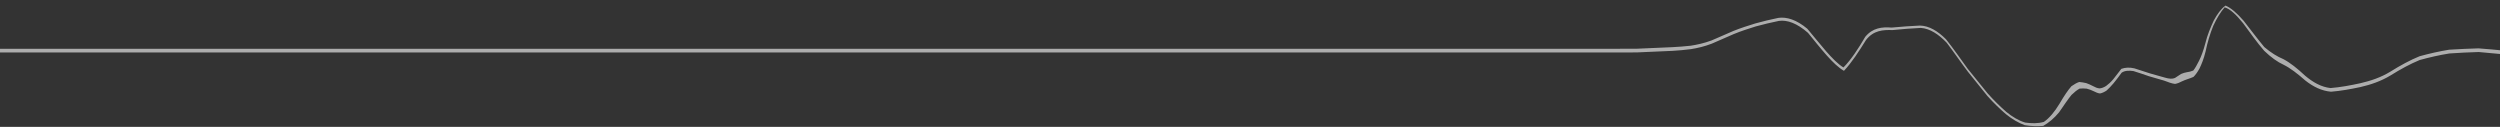 <svg xmlns="http://www.w3.org/2000/svg" width="335" height="17" viewBox="0 0 335 17" fill="none"><rect x="0" y="0" width="335" height="17" fill="#333333" stroke="none"/><g clip-path="url(#clip0_91_11488)"><path opacity="0.6" d="M-532.5 6.535C-532.5 6.535 -136.69 6.535 -135.12 6.535C-134.335 6.535 -133.36 6.535 -132.2 6.535C-131.625 6.535 -131 6.535 -130.325 6.535C-129.655 6.535 -128.94 6.535 -128.18 6.535C-127.42 6.535 -126.615 6.535 -125.77 6.535C-124.92 6.535 -124.03 6.535 -123.095 6.535C-122.16 6.535 -121.185 6.535 -120.165 6.535C-119.15 6.535 -118.085 6.535 -116.985 6.535C-115.885 6.535 -114.74 6.535 -113.555 6.535C-112.375 6.535 -111.15 6.535 -109.885 6.535C-108.625 6.535 -107.32 6.535 -105.98 6.535C-105.31 6.535 -104.63 6.535 -103.94 6.535C-103.245 6.535 -102.55 6.535 -101.84 6.535C-101.13 6.535 -100.41 6.535 -99.68 6.535C-98.955 6.535 -98.215 6.535 -97.47 6.535C-96.725 6.535 -95.965 6.535 -95.2 6.535C-94.435 6.535 -93.66 6.535 -92.88 6.535C-92.095 6.535 -91.3 6.535 -90.5 6.535C-89.7 6.535 -88.885 6.535 -88.07 6.535C-87.25 6.535 -86.42 6.535 -85.58 6.535C-84.745 6.535 -83.9 6.535 -83.045 6.535C-82.19 6.535 -81.325 6.535 -80.455 6.535C-79.58 6.535 -78.7 6.535 -77.81 6.535C-76.92 6.535 -76.025 6.535 -75.12 6.535C-74.21 6.535 -73.295 6.535 -72.375 6.535C-71.45 6.535 -70.52 6.535 -69.58 6.535C-68.64 6.535 -67.695 6.535 -66.735 6.535C-65.78 6.535 -64.815 6.535 -63.845 6.535C-62.875 6.535 -61.895 6.535 -60.905 6.535C-59.92 6.535 -58.92 6.535 -57.92 6.535C-56.915 6.535 -55.905 6.535 -54.885 6.535C-53.865 6.535 -52.84 6.535 -51.805 6.535C-50.77 6.535 -49.73 6.535 -48.68 6.535C-47.63 6.535 -46.57 6.535 -45.505 6.535C-44.44 6.535 -43.37 6.535 -42.29 6.535C-41.21 6.535 -40.125 6.535 -39.03 6.535C-37.935 6.535 -36.835 6.535 -35.73 6.535C-34.62 6.535 -33.505 6.535 -32.38 6.535C-31.26 6.535 -30.13 6.535 -28.995 6.535C-27.86 6.535 -26.715 6.535 -25.565 6.535C-24.415 6.535 -23.26 6.535 -22.095 6.535C-20.93 6.535 -19.76 6.535 -18.585 6.535C-17.405 6.535 -16.225 6.535 -15.035 6.535C-13.845 6.535 -12.645 6.535 -11.445 6.535C-10.24 6.535 -9.03 6.535 -7.815 6.535C-6.6 6.535 -5.375 6.535 -4.15 6.535C-2.92 6.535 -1.685 6.535 -0.445 6.535C0.795 6.535 2.045 6.535 3.295 6.535C4.55 6.535 5.81 6.535 7.07 6.535C8.335 6.535 9.61 6.535 10.885 6.535C12.16 6.535 13.445 6.535 14.73 6.535C16.02 6.535 17.315 6.535 18.615 6.535C19.915 6.535 21.22 6.535 22.53 6.535C23.84 6.535 25.155 6.535 26.48 6.535C27.8 6.535 29.13 6.535 30.46 6.535C31.125 6.535 31.795 6.535 32.465 6.535C33.13 6.535 33.8 6.535 34.475 6.535C35.145 6.535 35.82 6.535 36.495 6.535C37.165 6.535 37.84 6.535 38.52 6.535C39.195 6.535 39.875 6.535 40.555 6.535C41.235 6.535 41.915 6.535 42.595 6.535C43.275 6.535 43.96 6.535 44.645 6.535C45.33 6.535 46.015 6.535 46.7 6.535C47.39 6.535 48.075 6.535 48.765 6.535C49.455 6.535 50.145 6.535 50.835 6.535C51.53 6.535 52.22 6.535 52.915 6.535C53.61 6.535 54.305 6.535 55 6.535C55.7 6.535 56.395 6.535 57.095 6.535C57.795 6.535 58.495 6.535 59.195 6.535C59.895 6.535 60.6 6.535 61.305 6.535C62.005 6.535 62.71 6.535 63.415 6.535C64.125 6.535 64.83 6.535 65.54 6.535C66.245 6.535 66.955 6.535 67.665 6.535C68.375 6.535 69.09 6.535 69.8 6.535C70.515 6.535 71.225 6.535 71.94 6.535C72.655 6.535 73.37 6.535 74.09 6.535C74.805 6.535 75.525 6.535 76.245 6.535C76.96 6.535 77.68 6.535 78.405 6.535C79.125 6.535 79.845 6.535 80.57 6.535C81.295 6.535 82.02 6.535 82.745 6.535C83.47 6.535 84.195 6.535 84.92 6.535C85.65 6.535 86.38 6.535 87.105 6.535C87.835 6.535 88.565 6.535 89.3 6.535C90.03 6.535 90.76 6.535 91.495 6.535C92.23 6.535 92.965 6.535 93.7 6.535C94.435 6.535 95.17 6.535 95.91 6.535C96.645 6.535 97.385 6.535 98.12 6.535C98.86 6.535 99.6 6.535 100.34 6.535C101.085 6.535 101.825 6.535 102.57 6.535C103.31 6.535 104.055 6.535 104.8 6.535C105.545 6.535 106.29 6.535 107.035 6.535C107.78 6.535 108.53 6.535 109.28 6.535C110.025 6.535 110.775 6.535 111.525 6.535C112.275 6.535 113.025 6.535 113.775 6.535C114.53 6.535 115.28 6.535 116.035 6.535C116.79 6.535 117.54 6.535 118.295 6.535C119.05 6.535 119.81 6.535 120.565 6.535C121.32 6.535 122.08 6.535 122.835 6.535C123.595 6.535 124.355 6.535 125.115 6.535C125.875 6.535 126.635 6.535 127.395 6.535C128.16 6.535 128.92 6.535 129.685 6.535C130.445 6.535 131.21 6.535 131.975 6.535C132.74 6.535 133.505 6.535 134.27 6.535C135.035 6.535 135.805 6.535 136.57 6.535C137.34 6.535 138.105 6.535 138.875 6.535C139.645 6.535 140.415 6.535 141.185 6.535C141.955 6.535 142.725 6.535 143.5 6.535C144.27 6.535 145.04 6.535 145.815 6.535C146.59 6.535 147.36 6.535 148.135 6.535C148.91 6.535 149.685 6.535 150.46 6.535C151.24 6.535 152.015 6.535 152.79 6.535C153.57 6.535 154.345 6.535 155.125 6.535C155.905 6.535 156.68 6.535 157.46 6.535C158.24 6.535 159.02 6.535 159.8 6.535C160.585 6.535 161.365 6.535 162.145 6.535C162.93 6.535 163.71 6.535 164.495 6.535C165.28 6.535 166.06 6.535 166.845 6.535C167.63 6.535 168.415 6.535 169.2 6.535C169.985 6.535 170.77 6.535 171.56 6.535C172.345 6.535 173.135 6.535 173.92 6.535C174.71 6.535 175.495 6.535 176.285 6.535C177.075 6.535 177.865 6.535 178.655 6.535C179.44 6.535 180.235 6.535 181.025 6.535C181.815 6.535 182.605 6.535 183.395 6.535C184.19 6.535 184.98 6.535 185.775 6.535C186.565 6.535 187.36 6.535 188.155 6.535C188.945 6.535 189.74 6.535 190.535 6.535C191.33 6.535 192.125 6.535 192.92 6.535C193.715 6.535 194.51 6.535 195.31 6.535C196.105 6.535 196.9 6.535 197.7 6.535C198.495 6.535 199.29 6.535 200.09 6.535C200.89 6.535 201.685 6.535 202.485 6.535C203.285 6.535 204.085 6.535 204.88 6.535C205.68 6.535 206.48 6.535 207.28 6.535C208.08 6.535 208.88 6.535 209.685 6.535C210.485 6.535 211.285 6.535 212.085 6.535C212.89 6.535 213.69 6.535 214.49 6.535C215.295 6.535 216.095 6.535 216.9 6.535C217.705 6.535 218.505 6.535 219.305 6.53C220.105 6.5 220.905 6.46 221.705 6.425C222.505 6.39 223.305 6.355 224.105 6.32C224.91 6.28 225.725 6.215 226.56 6.125C227.44 5.99 228.365 5.78 229.335 5.425C230.315 4.995 231.29 4.57 232.27 4.15C233.245 3.755 234.23 3.445 235.215 3.14C236.215 2.855 237.255 2.615 238.305 2.395C239.42 2.24 240.725 2.64 242.175 3.845C243.845 5.81 245.57 8.15 247.02 9.04C248.075 7.98 249.025 6.495 249.945 4.93C250.96 3.71 252.19 3.6 253.485 3.695C254.765 3.575 256.035 3.48 257.28 3.425C258.495 3.455 259.665 4.155 260.77 5.265C261.79 6.545 262.75 7.945 263.67 9.21C264.57 10.325 265.45 11.42 266.325 12.49C267.175 13.45 268.01 14.255 268.835 14.985C269.65 15.65 270.495 16.16 271.375 16.425C272.225 16.54 273.065 16.565 273.88 16.335C274.635 15.81 275.315 14.985 275.97 13.905C276.605 12.82 277.135 12.045 277.57 11.555C277.95 11.285 278.305 11.085 278.62 10.985C278.94 11.01 279.25 11.07 279.565 11.14C279.865 11.25 280.165 11.375 280.46 11.535C280.75 11.695 281.04 11.825 281.34 11.845C281.635 11.82 281.915 11.71 282.215 11.52C282.525 11.29 282.83 11.03 283.175 10.62C283.545 10.165 283.895 9.68 284.26 9.225C284.775 9.04 285.355 9.005 286.01 9.16C286.72 9.38 287.425 9.62 288.13 9.845C288.835 10.045 289.49 10.23 290.115 10.405C290.675 10.57 291.1 10.595 291.44 10.45C291.735 10.27 292.005 10.09 292.265 9.91C292.525 9.8 292.785 9.715 293.05 9.675C293.32 9.645 293.6 9.57 293.895 9.455C294.165 9.135 294.405 8.655 294.675 8.14C294.96 7.565 295.245 6.825 295.515 5.8C295.79 4.675 296.2 3.71 296.64 2.755C297.115 1.88 297.625 1.17 298.22 0.75C298.965 1.055 299.785 1.795 300.645 2.78C301.545 3.925 302.475 5.18 303.415 6.305C304.315 7.07 305.15 7.58 305.965 7.92C306.87 8.39 307.855 9.18 308.885 10.145C309.93 11.02 311.03 11.66 312.29 11.8C313.59 11.695 314.92 11.45 316.275 11.155C317.64 10.84 319.005 10.4 320.32 9.595C321.64 8.77 322.94 8.06 324.23 7.535C325.515 7.185 326.845 6.875 328.19 6.66C329.505 6.585 330.82 6.51 332.12 6.48C333.38 6.57 334.58 6.69 335.76 6.805C336.925 6.89 338.04 6.8 339.15 6.605C340.245 6.37 341.285 6.085 342.295 5.9C343.29 5.745 344.23 5.65 345.125 5.54C345.985 5.495 346.8 5.495 347.605 5.53C348.41 5.565 349.21 5.605 350.015 5.64C350.82 5.675 351.62 5.71 352.425 5.745C353.225 5.78 354.03 5.82 354.83 5.855C355.63 5.89 356.435 5.925 357.235 5.96C358.035 5.995 358.835 6.03 359.635 6.065C360.435 6.105 361.235 6.14 362.035 6.175C362.835 6.21 363.635 6.245 364.435 6.28C365.23 6.315 366.03 6.35 366.825 6.385C367.625 6.425 368.42 6.46 369.22 6.495C370.015 6.525 370.805 6.535 371.6 6.535C372.39 6.535 373.18 6.535 373.97 6.535C374.76 6.535 375.555 6.535 376.34 6.535C377.13 6.535 377.92 6.535 378.71 6.535C379.5 6.535 380.285 6.535 381.075 6.535C381.86 6.535 382.65 6.535 383.435 6.535C384.225 6.535 385.01 6.535 385.795 6.535C386.58 6.535 387.365 6.535 388.15 6.535C388.935 6.535 389.715 6.535 390.5 6.535C391.285 6.535 392.065 6.535 392.85 6.535C393.63 6.535 394.41 6.535 395.195 6.535C395.975 6.535 396.755 6.535 397.535 6.535C398.315 6.535 399.09 6.535 399.87 6.535C400.65 6.535 401.425 6.535 402.205 6.535C402.98 6.535 403.755 6.535 404.535 6.535C405.31 6.535 406.085 6.535 406.86 6.535C407.635 6.535 408.405 6.535 409.18 6.535C409.955 6.535 410.725 6.535 411.495 6.535C412.27 6.535 413.04 6.535 413.81 6.535C414.58 6.535 415.35 6.535 416.12 6.535C416.89 6.535 417.655 6.535 418.425 6.535C419.19 6.535 419.96 6.535 420.725 6.535C421.49 6.535 422.255 6.535 423.02 6.535C423.785 6.535 424.55 6.535 425.31 6.535C426.075 6.535 426.835 6.535 427.6 6.535C428.36 6.535 429.12 6.535 429.88 6.535C430.64 6.535 431.4 6.535 432.16 6.535C432.915 6.535 433.675 6.535 434.43 6.535C435.185 6.535 435.945 6.535 436.7 6.535C437.455 6.535 438.205 6.535 438.96 6.535C439.715 6.535 440.465 6.535 441.22 6.535C441.97 6.535 442.72 6.535 443.47 6.535C444.22 6.535 444.97 6.535 445.715 6.535C446.465 6.535 447.215 6.535 447.96 6.535C448.705 6.535 449.45 6.535 450.195 6.535C450.94 6.535 451.685 6.535 452.425 6.535C453.17 6.535 453.91 6.535 454.655 6.535C455.395 6.535 456.135 6.535 456.875 6.535C457.61 6.535 458.35 6.535 459.085 6.535C459.825 6.535 460.56 6.535 461.295 6.535C462.03 6.535 462.765 6.535 463.5 6.535C464.235 6.535 464.965 6.535 465.695 6.535C466.43 6.535 467.16 6.535 467.89 6.535C468.615 6.535 469.345 6.535 470.075 6.535C470.8 6.535 471.525 6.535 472.25 6.535C472.975 6.535 473.7 6.535 474.425 6.535C475.15 6.535 475.87 6.535 476.59 6.535C477.315 6.535 478.035 6.535 478.75 6.535C479.47 6.535 480.19 6.535 480.905 6.535C481.625 6.535 482.34 6.535 483.055 6.535C483.77 6.535 484.48 6.535 485.195 6.535C485.905 6.535 486.62 6.535 487.33 6.535C488.04 6.535 488.75 6.535 489.455 6.535C490.165 6.535 490.87 6.535 491.58 6.535C492.285 6.535 492.99 6.535 493.69 6.535C494.395 6.535 495.1 6.535 495.8 6.535C496.5 6.535 497.2 6.535 497.9 6.535C498.6 6.535 499.295 6.535 499.995 6.535C500.69 6.535 501.385 6.535 502.08 6.535C502.775 6.535 503.465 6.535 504.16 6.535C504.85 6.535 505.54 6.535 506.23 6.535C506.92 6.535 507.605 6.535 508.295 6.535C508.98 6.535 509.665 6.535 510.35 6.535C511.035 6.535 511.72 6.535 512.4 6.535C513.08 6.535 513.76 6.535 514.44 6.535C515.12 6.535 515.8 6.535 516.475 6.535C517.155 6.535 517.83 6.535 518.5 6.535C519.175 6.535 519.85 6.535 520.52 6.535C521.195 6.535 521.865 6.535 522.53 6.535C523.2 6.535 523.87 6.535 524.535 6.535C525.865 6.535 527.195 6.535 528.515 6.535C529.84 6.535 531.155 6.535 532.465 6.535C533.775 6.535 535.08 6.535 536.38 6.535C537.68 6.535 538.975 6.535 540.265 6.535C541.55 6.535 542.835 6.535 544.11 6.535C545.385 6.535 546.66 6.535 547.925 6.535C549.185 6.535 550.445 6.535 551.7 6.535C552.95 6.535 554.2 6.535 555.44 6.535C556.68 6.535 557.915 6.535 559.145 6.535C560.37 6.535 561.595 6.535 562.81 6.535C564.025 6.535 565.235 6.535 566.44 6.535C567.64 6.535 568.84 6.535 570.03 6.535C571.22 6.535 572.4 6.535 573.58 6.535C574.755 6.535 575.925 6.535 577.09 6.535C578.255 6.535 579.41 6.535 580.56 6.535C581.71 6.535 582.855 6.535 583.99 6.535C585.125 6.535 586.255 6.535 587.375 6.535C588.5 6.535 589.615 6.535 590.725 6.535C591.83 6.535 592.93 6.535 594.025 6.535C595.12 6.535 596.205 6.535 597.285 6.535C598.365 6.535 599.435 6.535 600.5 6.535C601.565 6.535 602.625 6.535 603.675 6.535C604.725 6.535 605.765 6.535 606.8 6.535C607.835 6.535 608.86 6.535 609.88 6.535C610.9 6.535 611.91 6.535 612.915 6.535C613.915 6.535 614.915 6.535 615.9 6.535C616.89 6.535 617.87 6.535 618.84 6.535C619.81 6.535 620.775 6.535 621.73 6.535C622.69 6.535 623.635 6.535 624.575 6.535C625.515 6.535 626.445 6.535 627.37 6.535C628.29 6.535 629.205 6.535 630.115 6.535C631.02 6.535 631.915 6.535 632.805 6.535C633.695 6.535 634.575 6.535 635.45 6.535C636.32 6.535 637.185 6.535 638.04 6.535C638.895 6.535 639.74 6.535 640.575 6.535C641.415 6.535 642.245 6.535 643.065 6.535C643.88 6.535 644.695 6.535 645.495 6.535C646.295 6.535 647.09 6.535 647.875 6.535C648.655 6.535 649.43 6.535 650.195 6.535C650.96 6.535 651.72 6.535 652.465 6.535C653.21 6.535 653.95 6.535 654.675 6.535C655.405 6.535 656.125 6.535 656.835 6.535C657.545 6.535 658.24 6.535 658.935 6.535C659.625 6.535 660.305 6.535 660.975 6.535C662.315 6.535 663.62 6.535 664.88 6.535C666.145 6.535 667.37 6.535 668.55 6.535C669.735 6.535 670.88 6.535 671.98 6.535C673.08 6.535 674.145 6.535 675.16 6.535C676.18 6.535 677.155 6.535 678.09 6.535C679.025 6.535 679.915 6.535 680.765 6.535C681.61 6.535 682.415 6.535 683.175 6.535C683.935 6.535 684.65 6.535 685.32 6.535C685.995 6.535 686.62 6.535 687.195 6.535C688.355 6.535 689.33 6.535 690.115 6.535C691.685 6.535 692.5 6.535 692.5 6.535V7.035C692.5 7.035 691.685 7.03 690.115 7.03C689.33 7.03 688.355 7.03 687.195 7.03C686.62 7.03 685.995 7.03 685.32 7.03C684.65 7.03 683.935 7.03 683.175 7.03C682.415 7.03 681.61 7.03 680.765 7.03C679.915 7.03 679.025 7.03 678.09 7.03C677.155 7.03 676.18 7.03 675.16 7.03C674.145 7.03 673.08 7.03 671.98 7.03C670.88 7.03 669.735 7.03 668.55 7.03C667.37 7.03 666.145 7.03 664.88 7.03C663.62 7.03 662.315 7.03 660.975 7.03C660.305 7.03 659.625 7.03 658.935 7.03C658.24 7.03 657.545 7.03 656.835 7.03C656.125 7.03 655.405 7.03 654.675 7.03C653.95 7.03 653.21 7.03 652.465 7.03C651.72 7.03 650.96 7.03 650.195 7.03C649.43 7.03 648.655 7.03 647.875 7.03C647.09 7.03 646.295 7.03 645.495 7.03C644.695 7.03 643.88 7.03 643.065 7.03C642.245 7.03 641.415 7.03 640.575 7.03C639.74 7.03 638.895 7.03 638.04 7.03C637.185 7.03 636.32 7.03 635.45 7.03C634.575 7.03 633.695 7.03 632.805 7.03C631.915 7.03 631.02 7.03 630.115 7.03C629.205 7.03 628.29 7.03 627.37 7.03C626.445 7.03 625.515 7.03 624.575 7.03C623.635 7.03 622.69 7.03 621.73 7.03C620.775 7.03 619.81 7.03 618.84 7.03C617.87 7.03 616.89 7.03 615.9 7.03C614.915 7.03 613.915 7.03 612.915 7.03C611.91 7.03 610.9 7.03 609.88 7.03C608.86 7.03 607.835 7.03 606.8 7.03C605.765 7.03 604.725 7.03 603.675 7.03C602.625 7.03 601.565 7.03 600.5 7.03C599.435 7.03 598.365 7.03 597.285 7.03C596.205 7.03 595.12 7.03 594.025 7.03C592.93 7.03 591.83 7.03 590.725 7.03C589.615 7.03 588.5 7.03 587.375 7.03C586.255 7.03 585.125 7.03 583.99 7.03C582.855 7.03 581.71 7.03 580.56 7.03C579.41 7.03 578.255 7.03 577.09 7.03C575.925 7.03 574.755 7.03 573.58 7.03C572.4 7.03 571.22 7.03 570.03 7.03C568.84 7.03 567.64 7.03 566.44 7.03C565.235 7.03 564.025 7.03 562.81 7.03C561.595 7.03 560.37 7.03 559.145 7.03C557.915 7.03 556.68 7.03 555.44 7.03C554.2 7.03 552.95 7.03 551.7 7.03C550.445 7.03 549.185 7.03 547.925 7.03C546.66 7.03 545.385 7.03 544.11 7.03C542.835 7.03 541.55 7.03 540.265 7.03C538.975 7.03 537.68 7.03 536.38 7.03C535.08 7.03 533.775 7.03 532.465 7.03C531.155 7.03 529.84 7.03 528.515 7.03C527.195 7.03 525.865 7.03 524.535 7.03C523.87 7.03 523.2 7.03 522.53 7.03C521.865 7.03 521.195 7.03 520.52 7.03C519.85 7.03 519.175 7.03 518.5 7.03C517.83 7.03 517.155 7.03 516.475 7.03C515.8 7.03 515.12 7.03 514.44 7.03C513.76 7.03 513.08 7.03 512.4 7.03C511.72 7.03 511.035 7.03 510.35 7.03C509.665 7.03 508.98 7.03 508.295 7.03C507.605 7.03 506.92 7.03 506.23 7.03C505.54 7.03 504.85 7.03 504.16 7.03C503.465 7.03 502.775 7.03 502.08 7.03C501.385 7.03 500.69 7.03 499.995 7.03C499.295 7.03 498.6 7.03 497.9 7.03C497.2 7.03 496.5 7.03 495.8 7.03C495.1 7.03 494.395 7.03 493.69 7.03C492.99 7.03 492.285 7.03 491.58 7.03C490.87 7.03 490.165 7.03 489.455 7.03C488.75 7.03 488.04 7.03 487.33 7.03C486.62 7.03 485.905 7.03 485.195 7.03C484.48 7.03 483.77 7.03 483.055 7.03C482.34 7.03 481.625 7.03 480.905 7.03C480.19 7.03 479.47 7.03 478.75 7.03C478.035 7.03 477.315 7.03 476.59 7.03C475.87 7.03 475.15 7.03 474.425 7.03C473.7 7.03 472.975 7.03 472.25 7.03C471.525 7.03 470.8 7.03 470.075 7.03C469.345 7.03 468.615 7.03 467.89 7.03C467.16 7.03 466.43 7.03 465.695 7.03C464.965 7.03 464.235 7.03 463.5 7.03C462.765 7.03 462.03 7.03 461.295 7.03C460.56 7.03 459.825 7.03 459.085 7.03C458.35 7.03 457.61 7.03 456.875 7.03C456.135 7.03 455.395 7.03 454.655 7.03C453.91 7.03 453.17 7.03 452.425 7.03C451.685 7.03 450.94 7.03 450.195 7.03C449.45 7.03 448.705 7.03 447.96 7.03C447.215 7.03 446.465 7.03 445.715 7.03C444.97 7.03 444.22 7.03 443.47 7.03C442.72 7.03 441.97 7.03 441.22 7.03C440.465 7.03 439.715 7.03 438.96 7.03C438.205 7.03 437.455 7.03 436.7 7.03C435.945 7.03 435.185 7.03 434.43 7.03C433.675 7.03 432.915 7.03 432.16 7.03C431.4 7.03 430.64 7.03 429.88 7.03C429.12 7.03 428.36 7.03 427.6 7.03C426.835 7.03 426.075 7.03 425.31 7.03C424.55 7.03 423.785 7.03 423.02 7.03C422.255 7.03 421.49 7.03 420.725 7.03C419.96 7.03 419.19 7.03 418.425 7.03C417.655 7.03 416.89 7.03 416.12 7.03C415.35 7.03 414.58 7.03 413.81 7.03C413.04 7.03 412.27 7.03 411.495 7.03C410.725 7.03 409.955 7.03 409.18 7.03C408.405 7.03 407.635 7.03 406.86 7.03C406.085 7.03 405.31 7.03 404.535 7.03C403.755 7.03 402.98 7.03 402.205 7.03C401.425 7.03 400.65 7.03 399.87 7.03C399.09 7.03 398.315 7.03 397.535 7.03C396.755 7.03 395.975 7.03 395.195 7.03C394.41 7.03 393.63 7.03 392.85 7.03C392.065 7.03 391.285 7.03 390.5 7.03C389.715 7.03 388.935 7.03 388.15 7.03C387.365 7.03 386.58 7.03 385.795 7.03C385.01 7.03 384.225 7.03 383.435 7.03C382.65 7.03 381.86 7.03 381.075 7.03C380.285 7.03 379.5 7.03 378.71 7.03C377.92 7.03 377.13 7.03 376.34 7.03C375.555 7.03 374.76 7.03 373.97 7.03C373.18 7.03 372.39 7.03 371.6 7.03C370.805 7.03 370.015 7.02 369.22 6.99C368.42 6.955 367.625 6.92 366.825 6.885C366.03 6.845 365.23 6.81 364.435 6.775C363.635 6.74 362.835 6.705 362.035 6.67C361.235 6.635 360.435 6.6 359.635 6.56C358.835 6.53 358.035 6.495 357.235 6.46C356.435 6.425 355.63 6.39 354.83 6.355C354.03 6.32 353.225 6.28 352.425 6.245C351.62 6.21 350.82 6.175 350.015 6.14C349.21 6.105 348.41 6.065 347.605 6.03C346.8 5.995 345.99 5.98 345.135 6.015C344.24 6.115 343.3 6.21 342.305 6.365C341.295 6.555 340.255 6.845 339.165 7.09C338.055 7.29 336.94 7.38 335.775 7.305C334.595 7.19 333.405 7.075 332.145 6.97C330.845 7 329.525 7.08 328.21 7.165C326.86 7.38 325.525 7.69 324.245 8.04C322.945 8.575 321.645 9.29 320.33 10.11C319.015 10.9 317.66 11.35 316.3 11.665C314.955 11.95 313.64 12.19 312.35 12.29C311.09 12.175 309.97 11.62 308.915 10.79C307.88 9.88 306.895 9.115 305.995 8.675C305.175 8.3 304.315 7.685 303.4 6.805C302.455 5.725 301.51 4.375 300.585 3.125C299.7 2.03 298.855 1.195 298.105 0.985C297.54 1.63 297.045 2.455 296.58 3.46C296.15 4.505 295.795 5.695 295.545 6.91C295.305 7.9 295.01 8.605 294.735 9.175C294.465 9.665 294.195 10.045 293.925 10.305C293.645 10.43 293.36 10.53 293.095 10.615C292.85 10.7 292.605 10.795 292.35 10.915C292.09 11.06 291.795 11.18 291.455 11.245C291.05 11.2 290.56 11.02 289.98 10.8C289.34 10.62 288.665 10.425 287.965 10.215C287.26 9.975 286.57 9.735 285.89 9.525C285.3 9.44 284.745 9.44 284.3 9.74C283.95 10.225 283.595 10.7 283.23 11.14C282.9 11.54 282.59 11.85 282.28 12.135C281.985 12.33 281.695 12.47 281.4 12.525C281.11 12.495 280.82 12.36 280.525 12.21C280.23 12.065 279.93 11.96 279.625 11.88C279.305 11.85 278.985 11.835 278.665 11.875C278.335 12.045 277.97 12.345 277.58 12.72C277.12 13.28 276.555 14.12 275.92 15.045C275.255 15.845 274.555 16.44 273.79 16.87C272.995 16.935 272.17 16.91 271.325 16.775C270.455 16.465 269.62 15.96 268.81 15.31C267.99 14.6 267.16 13.815 266.32 12.87C265.46 11.815 264.595 10.735 263.71 9.625C262.81 8.44 261.87 7.06 260.865 5.735C259.78 4.595 258.615 3.83 257.395 3.74C256.145 3.8 254.88 3.9 253.595 4.03C252.3 3.985 251.05 4.07 250.045 5.36C249.1 6.885 248.145 8.37 247.09 9.49C245.655 8.685 243.965 6.47 242.27 4.4C240.8 3.115 239.49 2.645 238.375 2.8C237.32 3.02 236.275 3.26 235.27 3.54C234.285 3.85 233.295 4.165 232.315 4.57C231.34 4.995 230.36 5.42 229.38 5.85C228.405 6.225 227.47 6.445 226.585 6.585C225.735 6.695 224.91 6.77 224.105 6.815C223.305 6.85 222.505 6.885 221.705 6.92C220.905 6.955 220.105 6.995 219.305 7.025C218.505 7.03 217.705 7.03 216.9 7.03C216.095 7.03 215.295 7.03 214.49 7.03C213.69 7.03 212.89 7.03 212.085 7.03C211.285 7.03 210.485 7.03 209.685 7.03C208.88 7.03 208.08 7.03 207.28 7.03C206.48 7.03 205.68 7.03 204.88 7.03C204.085 7.03 203.285 7.03 202.485 7.03C201.685 7.03 200.89 7.03 200.09 7.03C199.29 7.03 198.495 7.03 197.7 7.03C196.9 7.03 196.105 7.03 195.31 7.03C194.51 7.03 193.715 7.03 192.92 7.03C192.125 7.03 191.33 7.03 190.535 7.03C189.74 7.03 188.945 7.03 188.155 7.03C187.36 7.03 186.565 7.03 185.775 7.03C184.98 7.03 184.19 7.03 183.395 7.03C182.605 7.03 181.815 7.03 181.025 7.03C180.235 7.03 179.44 7.03 178.655 7.03C177.865 7.03 177.075 7.03 176.285 7.03C175.495 7.03 174.71 7.03 173.92 7.03C173.135 7.03 172.345 7.03 171.56 7.03C170.77 7.03 169.985 7.03 169.2 7.03C168.415 7.03 167.63 7.03 166.845 7.03C166.06 7.03 165.28 7.03 164.495 7.03C163.71 7.03 162.93 7.03 162.145 7.03C161.365 7.03 160.585 7.03 159.8 7.03C159.02 7.03 158.24 7.03 157.46 7.03C156.68 7.03 155.905 7.03 155.125 7.03C154.345 7.03 153.57 7.03 152.79 7.03C152.015 7.03 151.24 7.03 150.46 7.03C149.685 7.03 148.91 7.03 148.135 7.03C147.36 7.03 146.59 7.03 145.815 7.03C145.04 7.03 144.27 7.03 143.5 7.03C142.725 7.03 141.955 7.03 141.185 7.03C140.415 7.03 139.645 7.03 138.875 7.03C138.105 7.03 137.34 7.03 136.57 7.03C135.805 7.03 135.035 7.03 134.27 7.03C133.505 7.03 132.74 7.03 131.975 7.03C131.21 7.03 130.445 7.03 129.685 7.03C128.92 7.03 128.16 7.03 127.395 7.03C126.635 7.03 125.875 7.03 125.115 7.03C124.355 7.03 123.595 7.03 122.835 7.03C122.08 7.03 121.32 7.03 120.565 7.03C119.81 7.03 119.05 7.03 118.295 7.03C117.54 7.03 116.79 7.03 116.035 7.03C115.28 7.03 114.53 7.03 113.775 7.03C113.025 7.03 112.275 7.03 111.525 7.03C110.775 7.03 110.025 7.03 109.28 7.03C108.53 7.03 107.78 7.03 107.035 7.03C106.29 7.03 105.545 7.03 104.8 7.03C104.055 7.03 103.31 7.03 102.57 7.03C101.825 7.03 101.085 7.03 100.34 7.03C99.6 7.03 98.86 7.03 98.12 7.03C97.385 7.03 96.645 7.03 95.91 7.03C95.17 7.03 94.435 7.03 93.7 7.03C92.965 7.03 92.23 7.03 91.495 7.03C90.76 7.03 90.03 7.03 89.3 7.03C88.565 7.03 87.835 7.03 87.105 7.03C86.38 7.03 85.65 7.03 84.92 7.03C84.195 7.03 83.47 7.03 82.745 7.03C82.02 7.03 81.295 7.03 80.57 7.03C79.845 7.03 79.125 7.03 78.405 7.03C77.68 7.03 76.96 7.03 76.245 7.03C75.525 7.03 74.805 7.03 74.09 7.03C73.37 7.03 72.655 7.03 71.94 7.03C71.225 7.03 70.515 7.03 69.8 7.03C69.09 7.03 68.375 7.03 67.665 7.03C66.955 7.03 66.245 7.03 65.54 7.03C64.83 7.03 64.125 7.03 63.415 7.03C62.71 7.03 62.005 7.03 61.305 7.03C60.6 7.03 59.895 7.03 59.195 7.03C58.495 7.03 57.795 7.03 57.095 7.03C56.395 7.03 55.7 7.03 55 7.03C54.305 7.03 53.61 7.03 52.915 7.03C52.22 7.03 51.53 7.03 50.835 7.03C50.145 7.03 49.455 7.03 48.765 7.03C48.075 7.03 47.39 7.03 46.7 7.03C46.015 7.03 45.33 7.03 44.645 7.03C43.96 7.03 43.275 7.03 42.595 7.03C41.915 7.03 41.235 7.03 40.555 7.03C39.875 7.03 39.195 7.03 38.52 7.03C37.84 7.03 37.165 7.03 36.495 7.03C35.82 7.03 35.145 7.03 34.475 7.03C33.8 7.03 33.13 7.03 32.465 7.03C31.795 7.03 31.125 7.03 30.46 7.03C29.13 7.03 27.8 7.03 26.48 7.03C25.155 7.03 23.84 7.03 22.53 7.03C21.22 7.03 19.915 7.03 18.615 7.03C17.315 7.03 16.02 7.03 14.73 7.03C13.445 7.03 12.16 7.03 10.885 7.03C9.61 7.03 8.335 7.03 7.07 7.03C5.81 7.03 4.55 7.03 3.295 7.03C2.045 7.03 0.795 7.03 -0.445 7.03C-1.685 7.03 -2.92 7.03 -4.15 7.03C-5.375 7.03 -6.6 7.03 -7.815 7.03C-9.03 7.03 -10.24 7.03 -11.445 7.03C-12.645 7.03 -13.845 7.03 -15.035 7.03C-16.225 7.03 -17.405 7.03 -18.585 7.03C-19.76 7.03 -20.93 7.03 -22.095 7.03C-23.26 7.03 -24.415 7.03 -25.565 7.03C-26.715 7.03 -27.86 7.03 -28.995 7.03C-30.13 7.03 -31.26 7.03 -32.38 7.03C-33.505 7.03 -34.62 7.03 -35.73 7.03C-36.835 7.03 -37.935 7.03 -39.03 7.03C-40.125 7.03 -41.21 7.03 -42.29 7.03C-43.37 7.03 -44.44 7.03 -45.505 7.03C-46.57 7.03 -47.63 7.03 -48.68 7.03C-49.73 7.03 -50.77 7.03 -51.805 7.03C-52.84 7.03 -53.865 7.03 -54.885 7.03C-55.905 7.03 -56.915 7.03 -57.92 7.03C-58.92 7.03 -59.92 7.03 -60.905 7.03C-61.895 7.03 -62.875 7.03 -63.845 7.03C-64.815 7.03 -65.78 7.03 -66.735 7.03C-67.695 7.03 -68.64 7.03 -69.58 7.03C-70.52 7.03 -71.45 7.03 -72.375 7.03C-73.295 7.03 -74.21 7.03 -75.12 7.03C-76.025 7.03 -76.92 7.03 -77.81 7.03C-78.7 7.03 -79.58 7.03 -80.455 7.03C-81.325 7.03 -82.19 7.03 -83.045 7.03C-83.9 7.03 -84.745 7.03 -85.58 7.03C-86.42 7.03 -87.25 7.03 -88.07 7.03C-88.885 7.03 -89.7 7.03 -90.5 7.03C-91.3 7.03 -92.095 7.03 -92.88 7.03C-93.66 7.03 -94.435 7.03 -95.2 7.03C-95.965 7.03 -96.725 7.03 -97.47 7.03C-98.215 7.03 -98.955 7.03 -99.68 7.03C-100.41 7.03 -101.13 7.03 -101.84 7.03C-102.55 7.03 -103.245 7.03 -103.94 7.03C-104.63 7.03 -105.31 7.03 -105.98 7.03C-107.32 7.03 -108.625 7.03 -109.885 7.03C-111.15 7.03 -112.375 7.03 -113.555 7.03C-114.74 7.03 -115.885 7.03 -116.985 7.03C-118.085 7.03 -119.15 7.03 -120.165 7.03C-121.185 7.03 -122.16 7.03 -123.095 7.03C-124.03 7.03 -124.92 7.03 -125.77 7.03C-126.615 7.03 -127.42 7.03 -128.18 7.03C-128.94 7.03 -129.655 7.03 -130.325 7.03C-131 7.03 -131.625 7.03 -132.2 7.03C-133.36 7.03 -134.335 7.03 -135.12 7.03C-136.69 7.03 -532.5 7.035 -532.5 7.035V6.535Z" fill="white"></path></g><defs><clipPath id="clip0_91_11488"><rect width="335" height="17" fill="white"></rect></clipPath></defs></svg>
